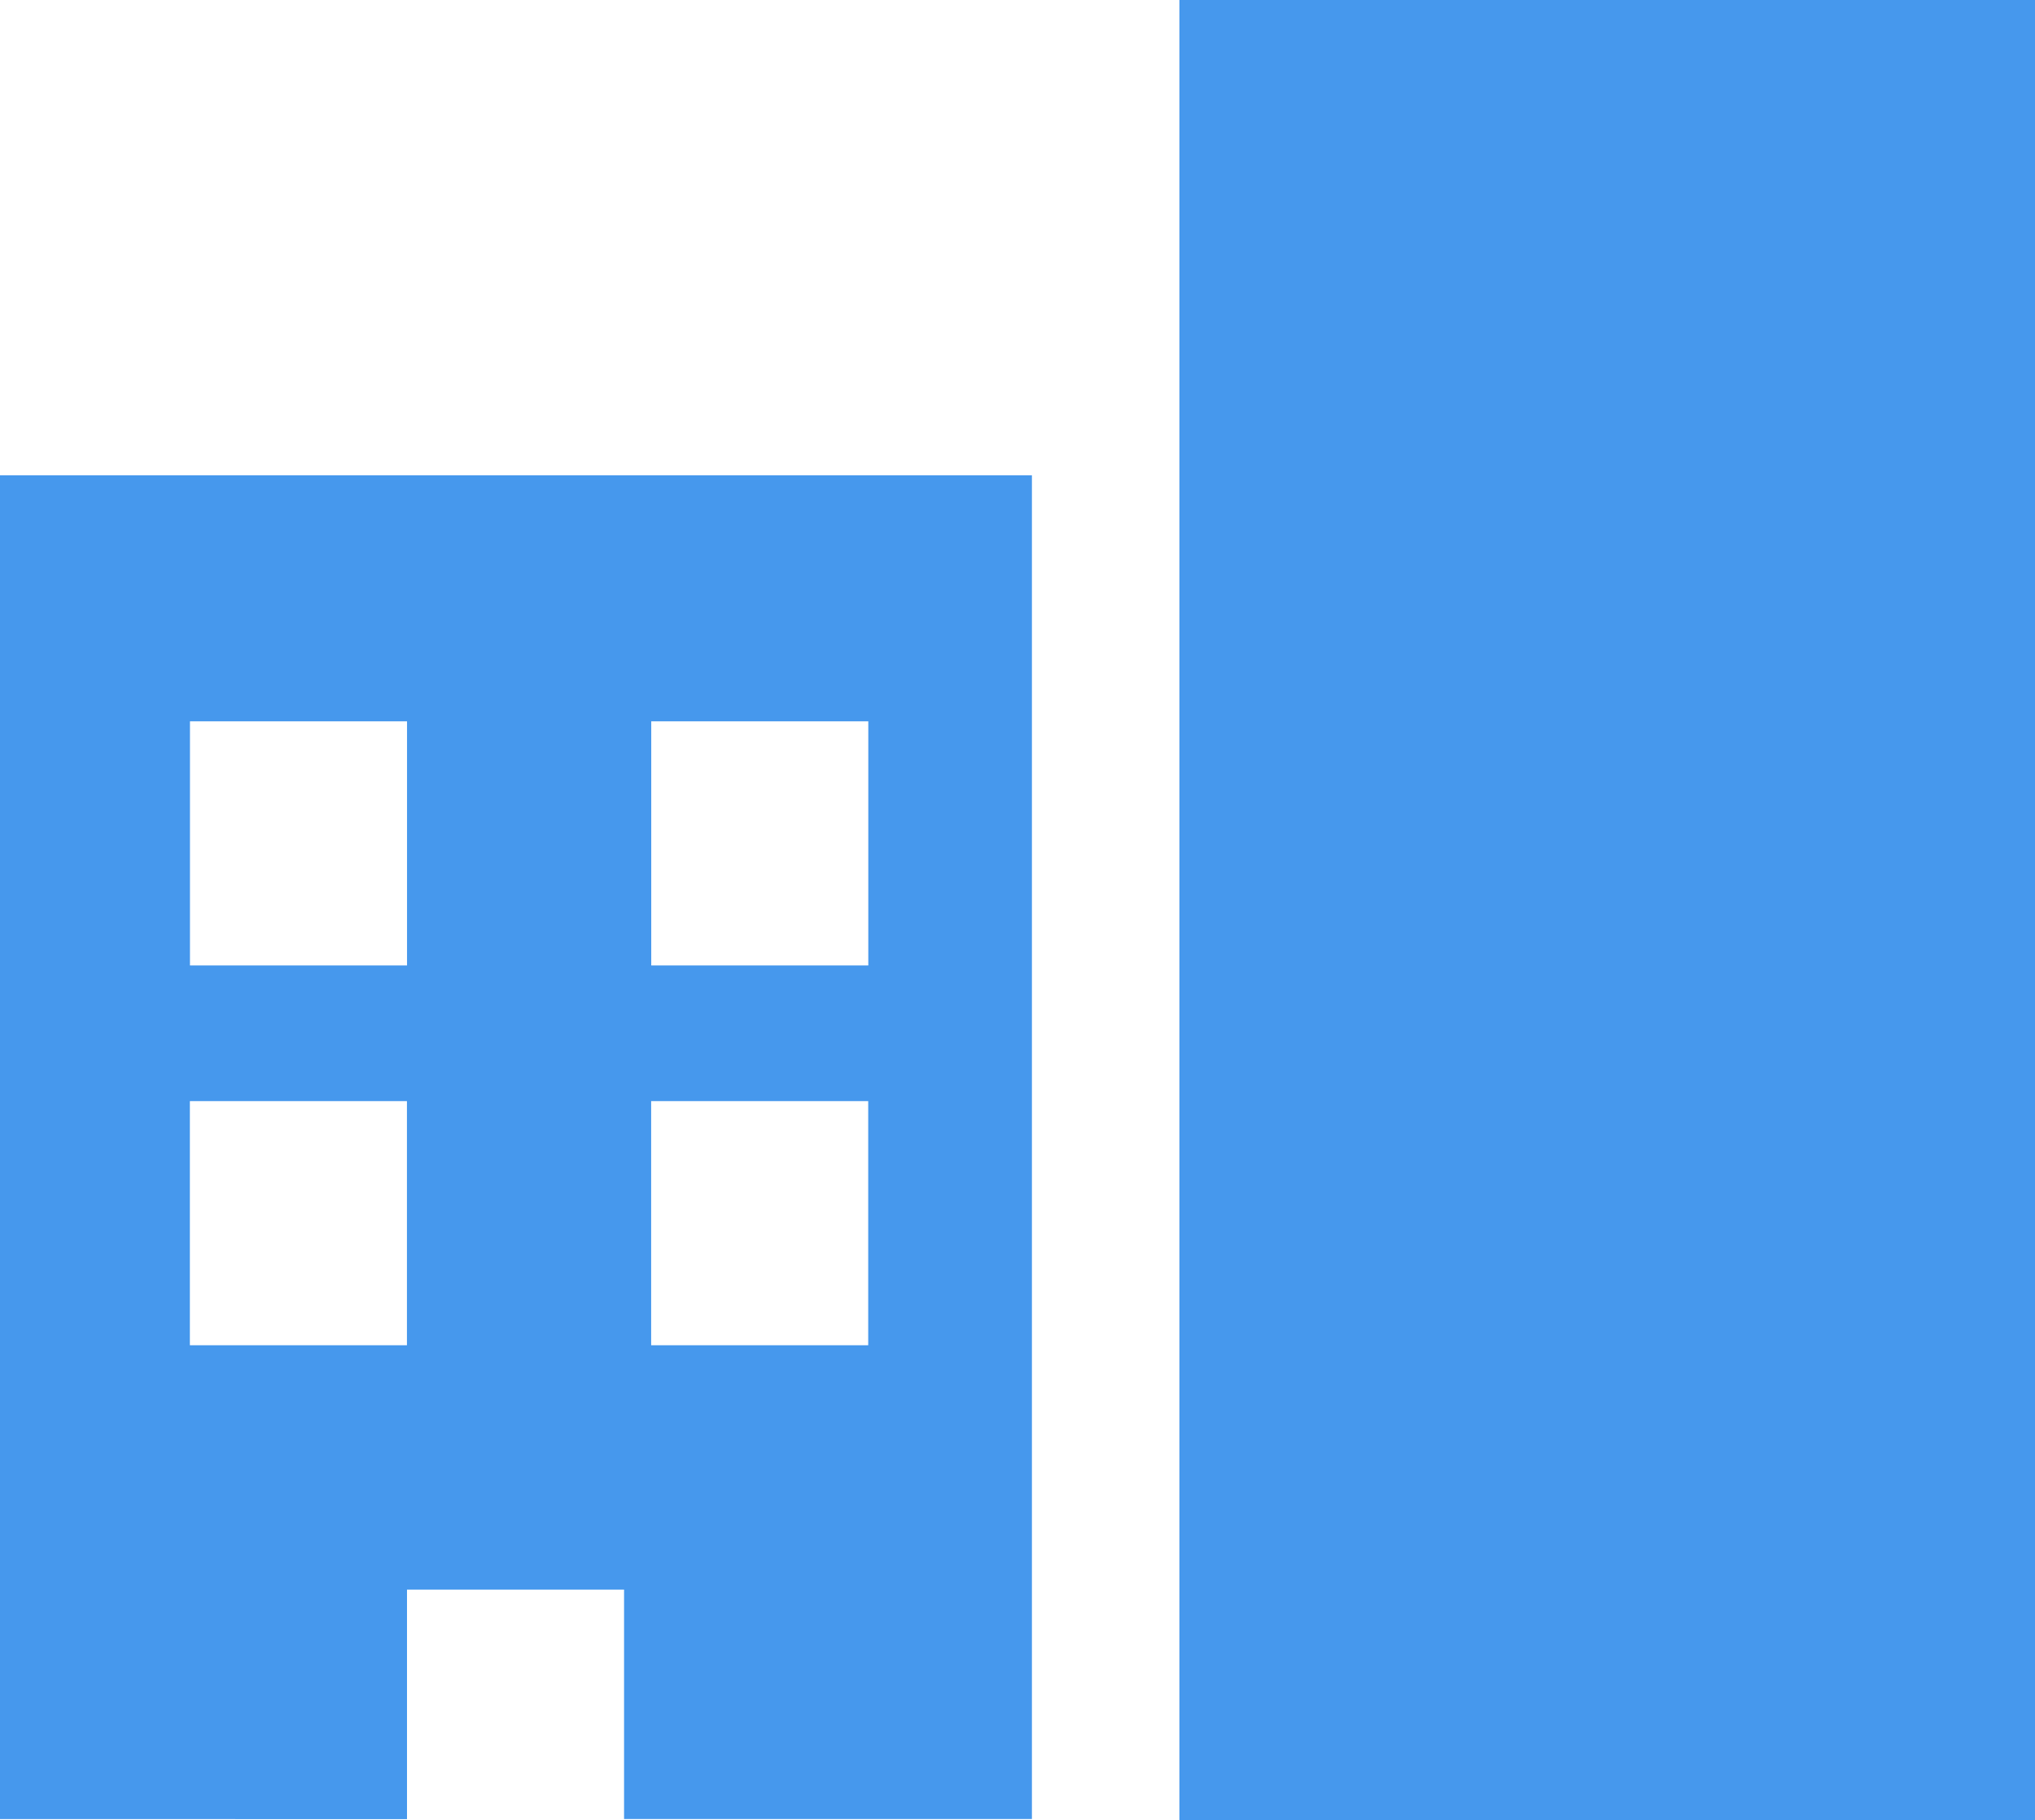 <svg xmlns="http://www.w3.org/2000/svg" width="69.18" height="61.888" viewBox="0 0 69.18 61.888">
  <g id="Group_953" data-name="Group 953" transform="translate(-254 -1814.336)">
    <path id="Subtraction_9" data-name="Subtraction 9" d="M13.836,45.686h0L0,45.684V0H35.08V45.682l-13.865,0v-7.8H13.836v7.806Zm8.3-24.41v8.3h7.379v-8.3Zm-15.681,0v8.3h7.379v-8.3ZM22.139,8.363v8.3h7.379v-8.3Zm-15.681,0v8.3h7.379v-8.3Z" transform="translate(254 1830.495)" fill="#4698ed"/>
    <rect id="Rectangle_2029" data-name="Rectangle 2029" width="29.086" height="61.888" transform="translate(294.094 1814.336)" fill="#4698ed"/>
  </g>
</svg>
